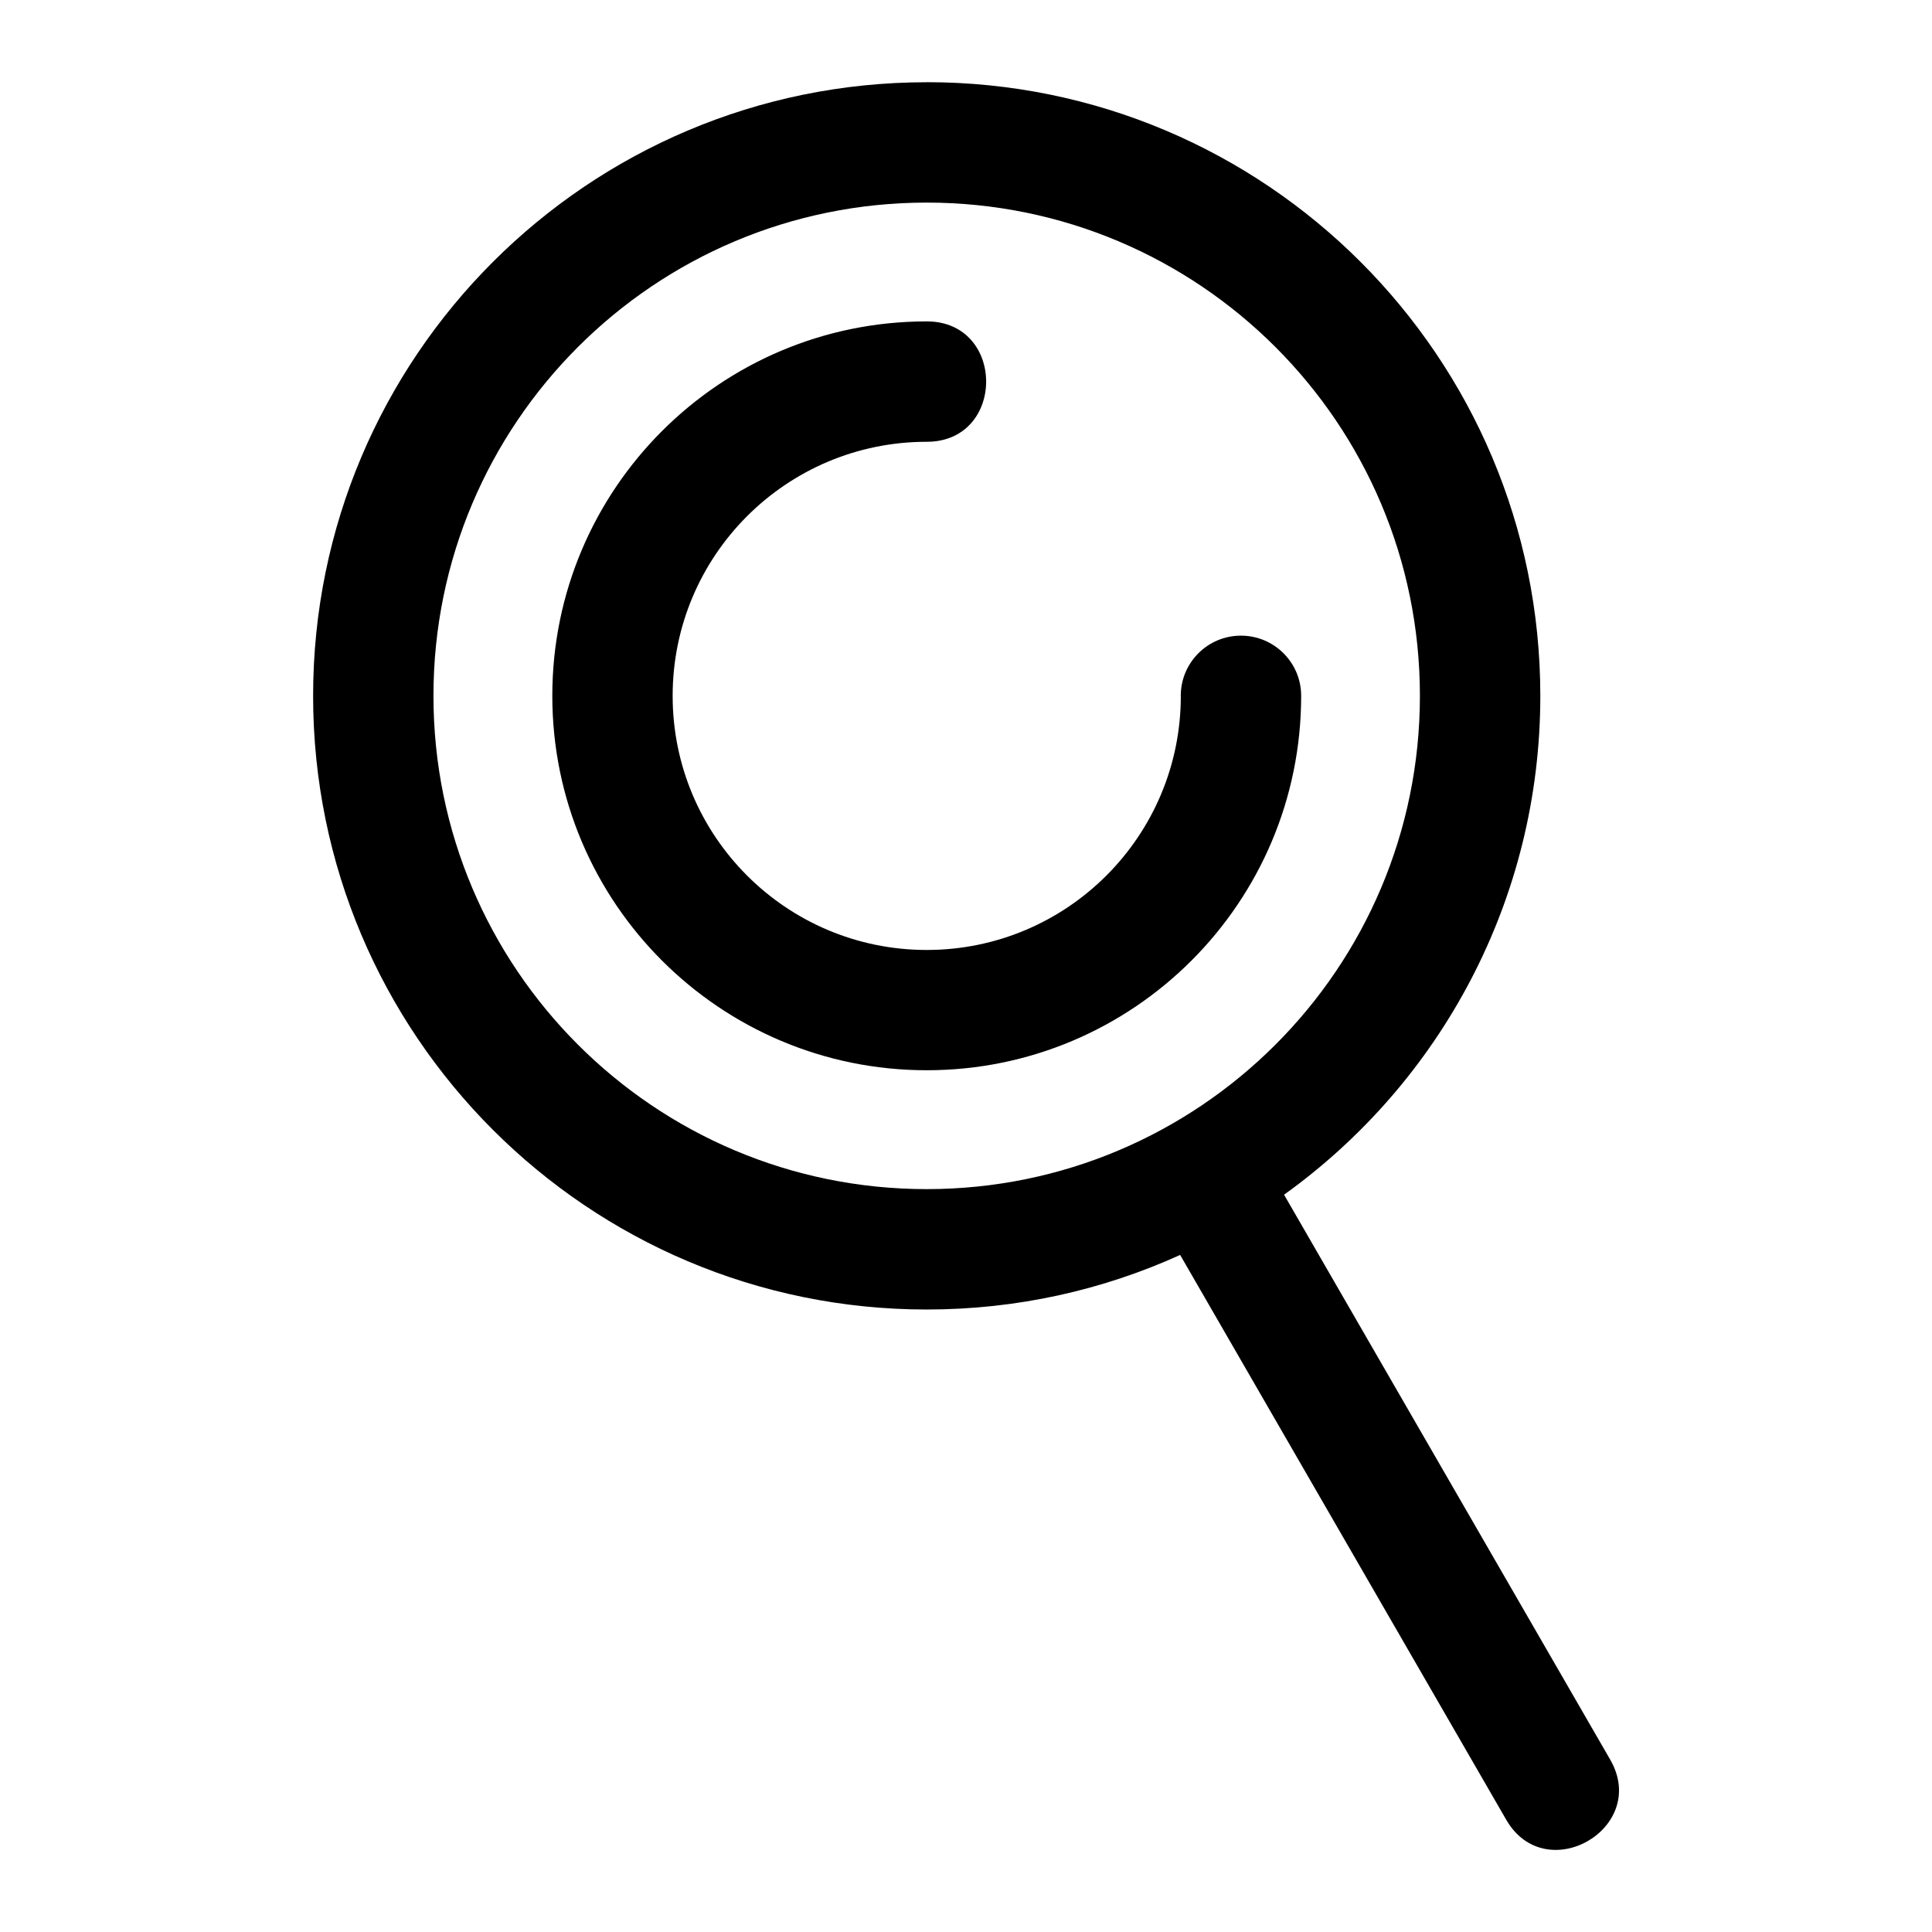 <?xml version="1.0" encoding="UTF-8"?>
<!-- Uploaded to: SVG Repo, www.svgrepo.com, Generator: SVG Repo Mixer Tools -->
<svg fill="#000000" width="800px" height="800px" version="1.1" viewBox="144 144 512 512" xmlns="http://www.w3.org/2000/svg">
 <path d="m389.58 165.78c89.809 0 162.62 72.805 162.62 162.62 0 53.898-26.301 102.34-67.91 132.21l86.426 149.7c10.488 18.152-17.062 34.066-27.539 15.961l-86.426-149.7c-20.48 9.297-43.211 14.465-67.152 14.465-89.809 0-162.62-72.805-162.62-162.62 0-89.809 72.82-162.62 162.62-162.62zm67.336 162.62c0-8.812 7.133-15.945 15.945-15.945s15.961 7.133 15.961 15.945c0 54.805-44.438 99.227-99.227 99.227-54.805 0-99.227-44.438-99.227-99.227 0-54.805 44.438-99.227 99.227-99.227 20.992 0 20.992 31.906 0 31.906-37.195 0-67.336 30.137-67.336 67.336 0 37.195 30.137 67.336 67.336 67.336 37.18 0 67.336-30.137 67.336-67.336zm-67.336-130.71c-72.203 0-130.71 58.523-130.71 130.71 0 72.203 58.523 130.73 130.71 130.73 72.203 0 130.71-58.523 130.71-130.73s-58.523-130.71-130.71-130.71z"/>
</svg>